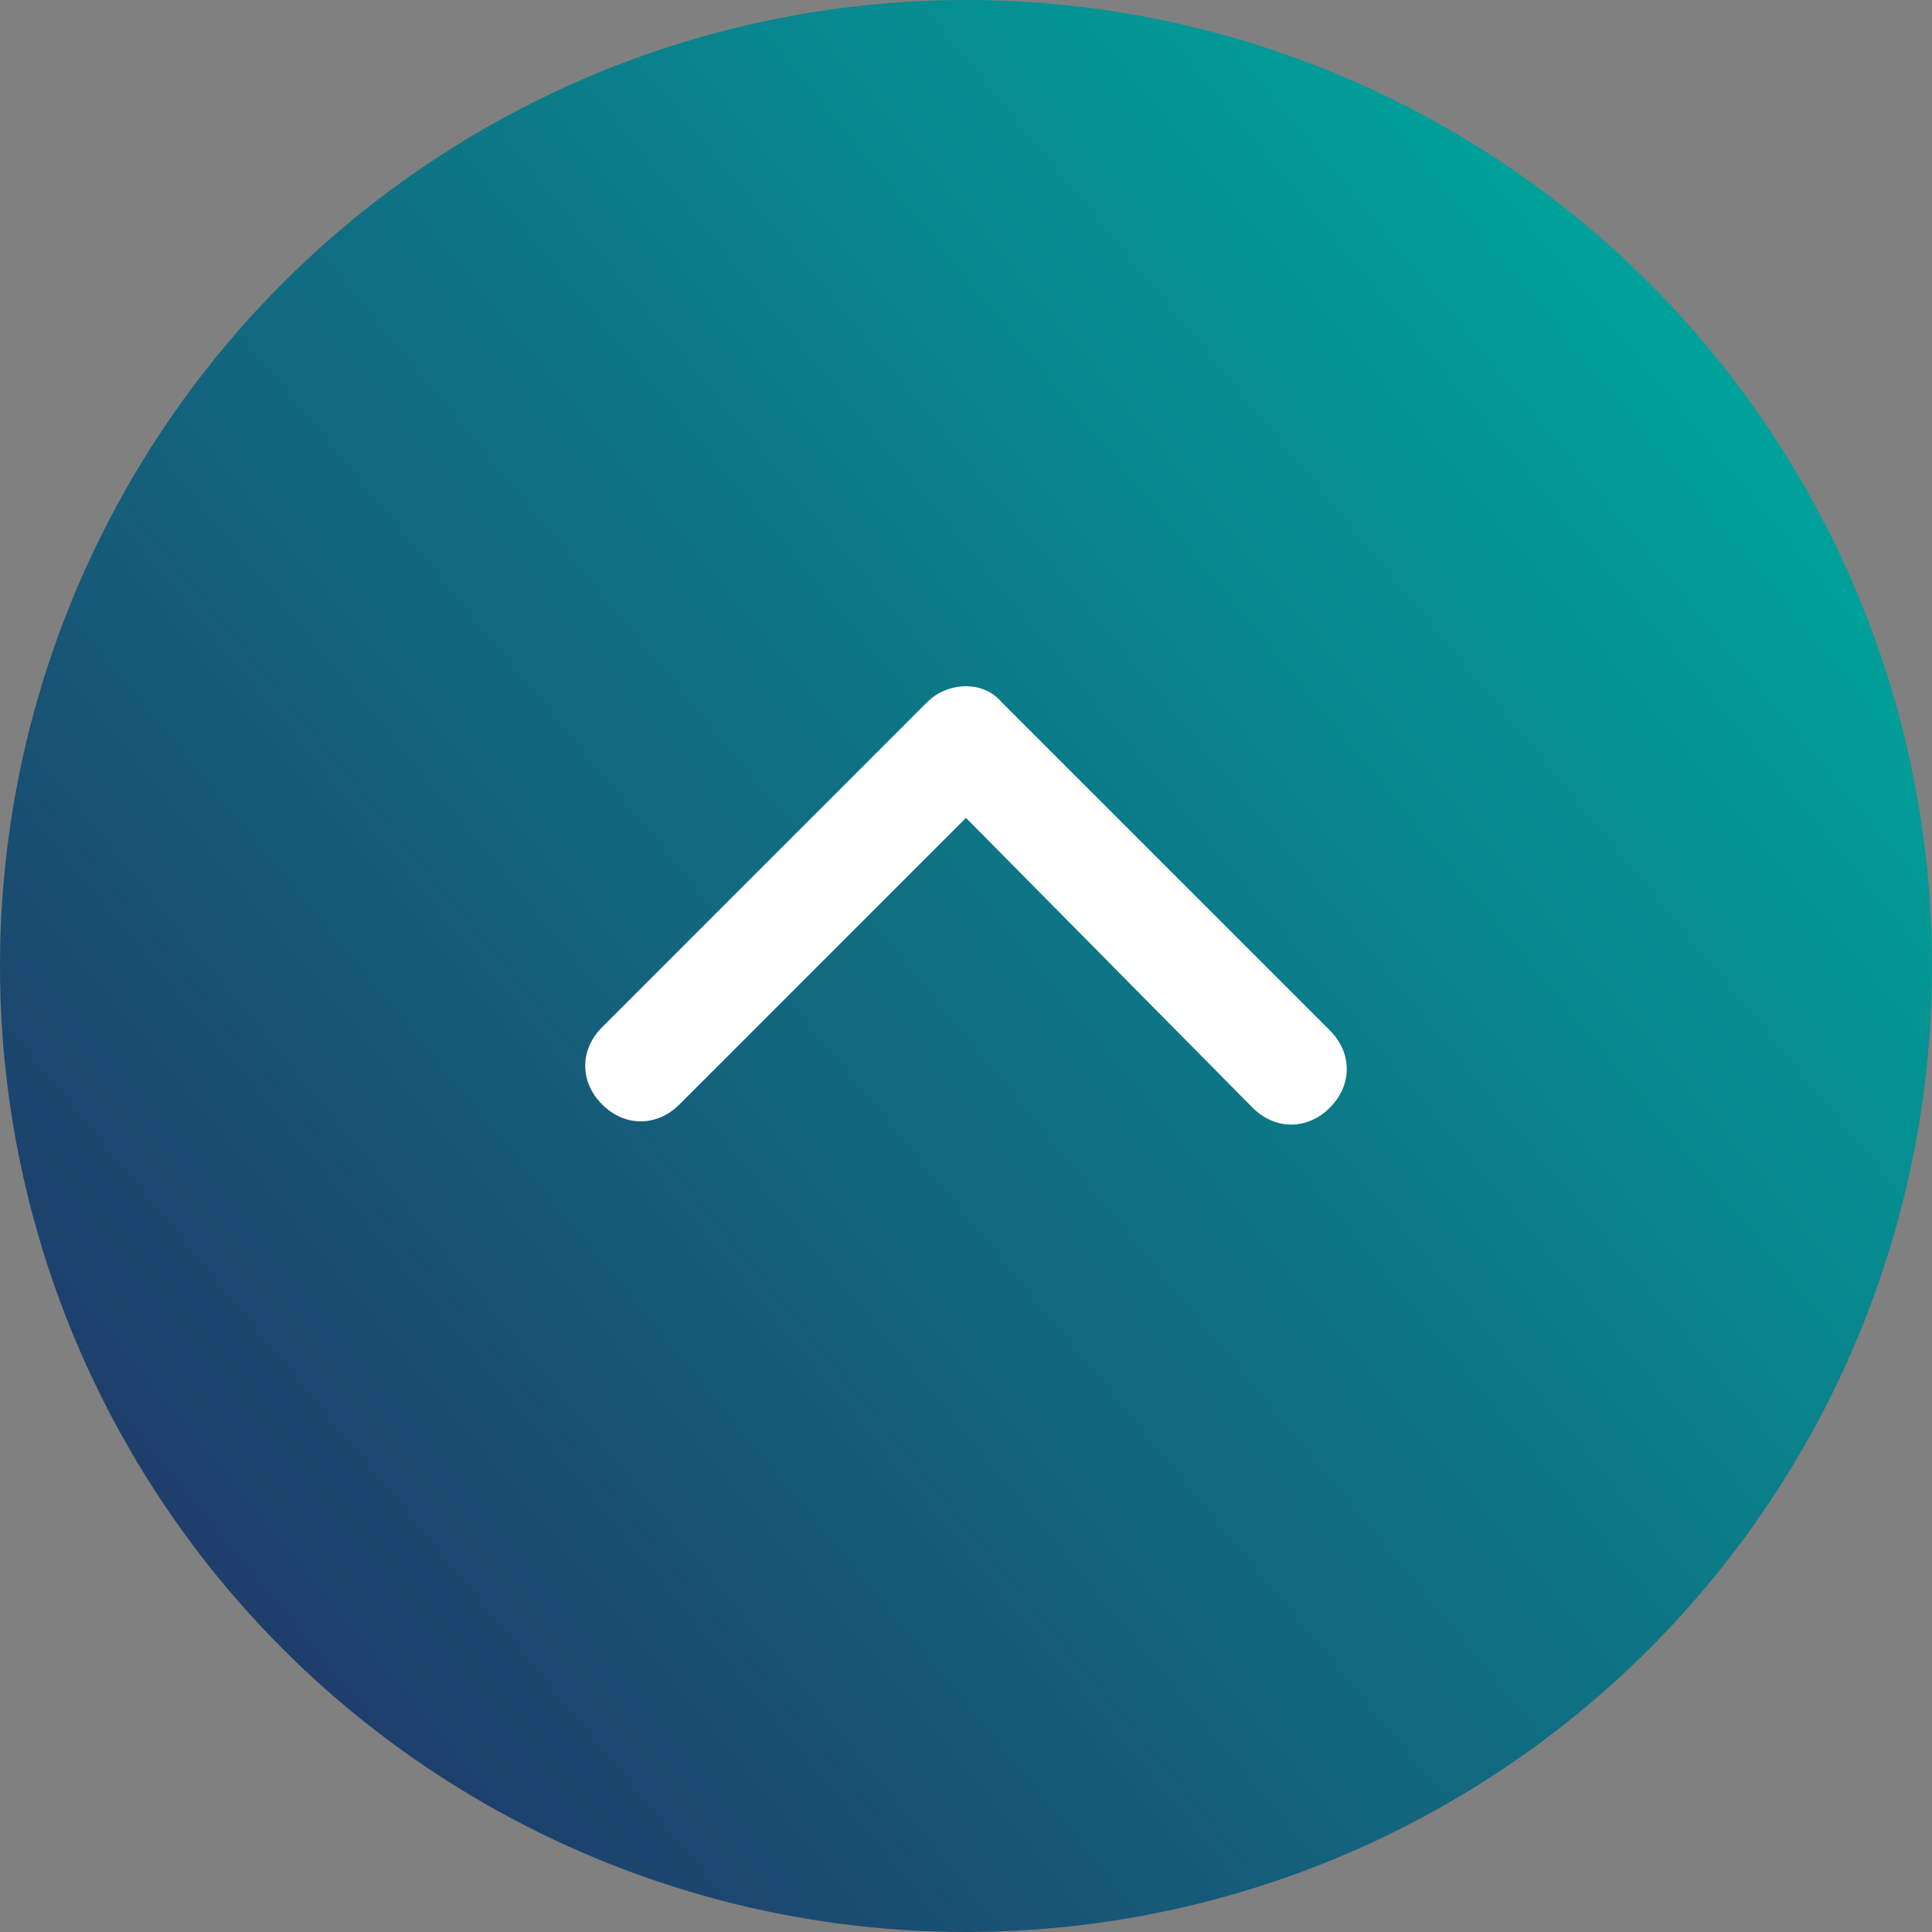 <?xml version="1.0" encoding="utf-8"?>
<!-- Generator: Adobe Illustrator 27.4.1, SVG Export Plug-In . SVG Version: 6.00 Build 0)  -->
<svg version="1.1" id="Ebene_1" xmlns="http://www.w3.org/2000/svg" xmlns:xlink="http://www.w3.org/1999/xlink" x="0px" y="0px"
	 viewBox="0 0 60 60" style="enable-background:new 0 0 60 60;" xml:space="preserve">
<rect x="0" y="0" width="60" height="60" fill="#808080" stroke="none"/>
<style type="text/css">
	.st0{fill:url(#Ellipse_115_00000006709277109844041740000008545348474272027542_);}
	.st1{fill:#FFFFFF;}
</style>
<g id="Gruppe_1786" transform="translate(-1816 -7162)">
	
		<linearGradient id="Ellipse_115_00000059282258244929078720000007445458941266729600_" gradientUnits="userSpaceOnUse" x1="1553.559" y1="7605.552" x2="1554.318" y2="7606.177" gradientTransform="matrix(60 0 0 -60 -91391 463544.406)">
		<stop  offset="0" style="stop-color:#1E3E6B"/>
		<stop  offset="1" style="stop-color:#00A19A"/>
	</linearGradient>
	
		<circle id="Ellipse_115" style="fill:url(#Ellipse_115_00000059282258244929078720000007445458941266729600_);" cx="1846" cy="7192" r="30"/>
	<path id="Icon_ionic-ios-arrow-down" class="st1" d="M1846,7187.4l-8.9,8.9c-0.7,0.7-1.7,0.7-2.4,0c0,0,0,0,0,0
		c-0.7-0.7-0.7-1.7,0-2.4l10.1-10.1c0.6-0.6,1.7-0.7,2.3,0l10.2,10.2c0.7,0.7,0.7,1.7,0,2.4s-1.7,0.7-2.4,0L1846,7187.4z"/>
</g>
</svg>
